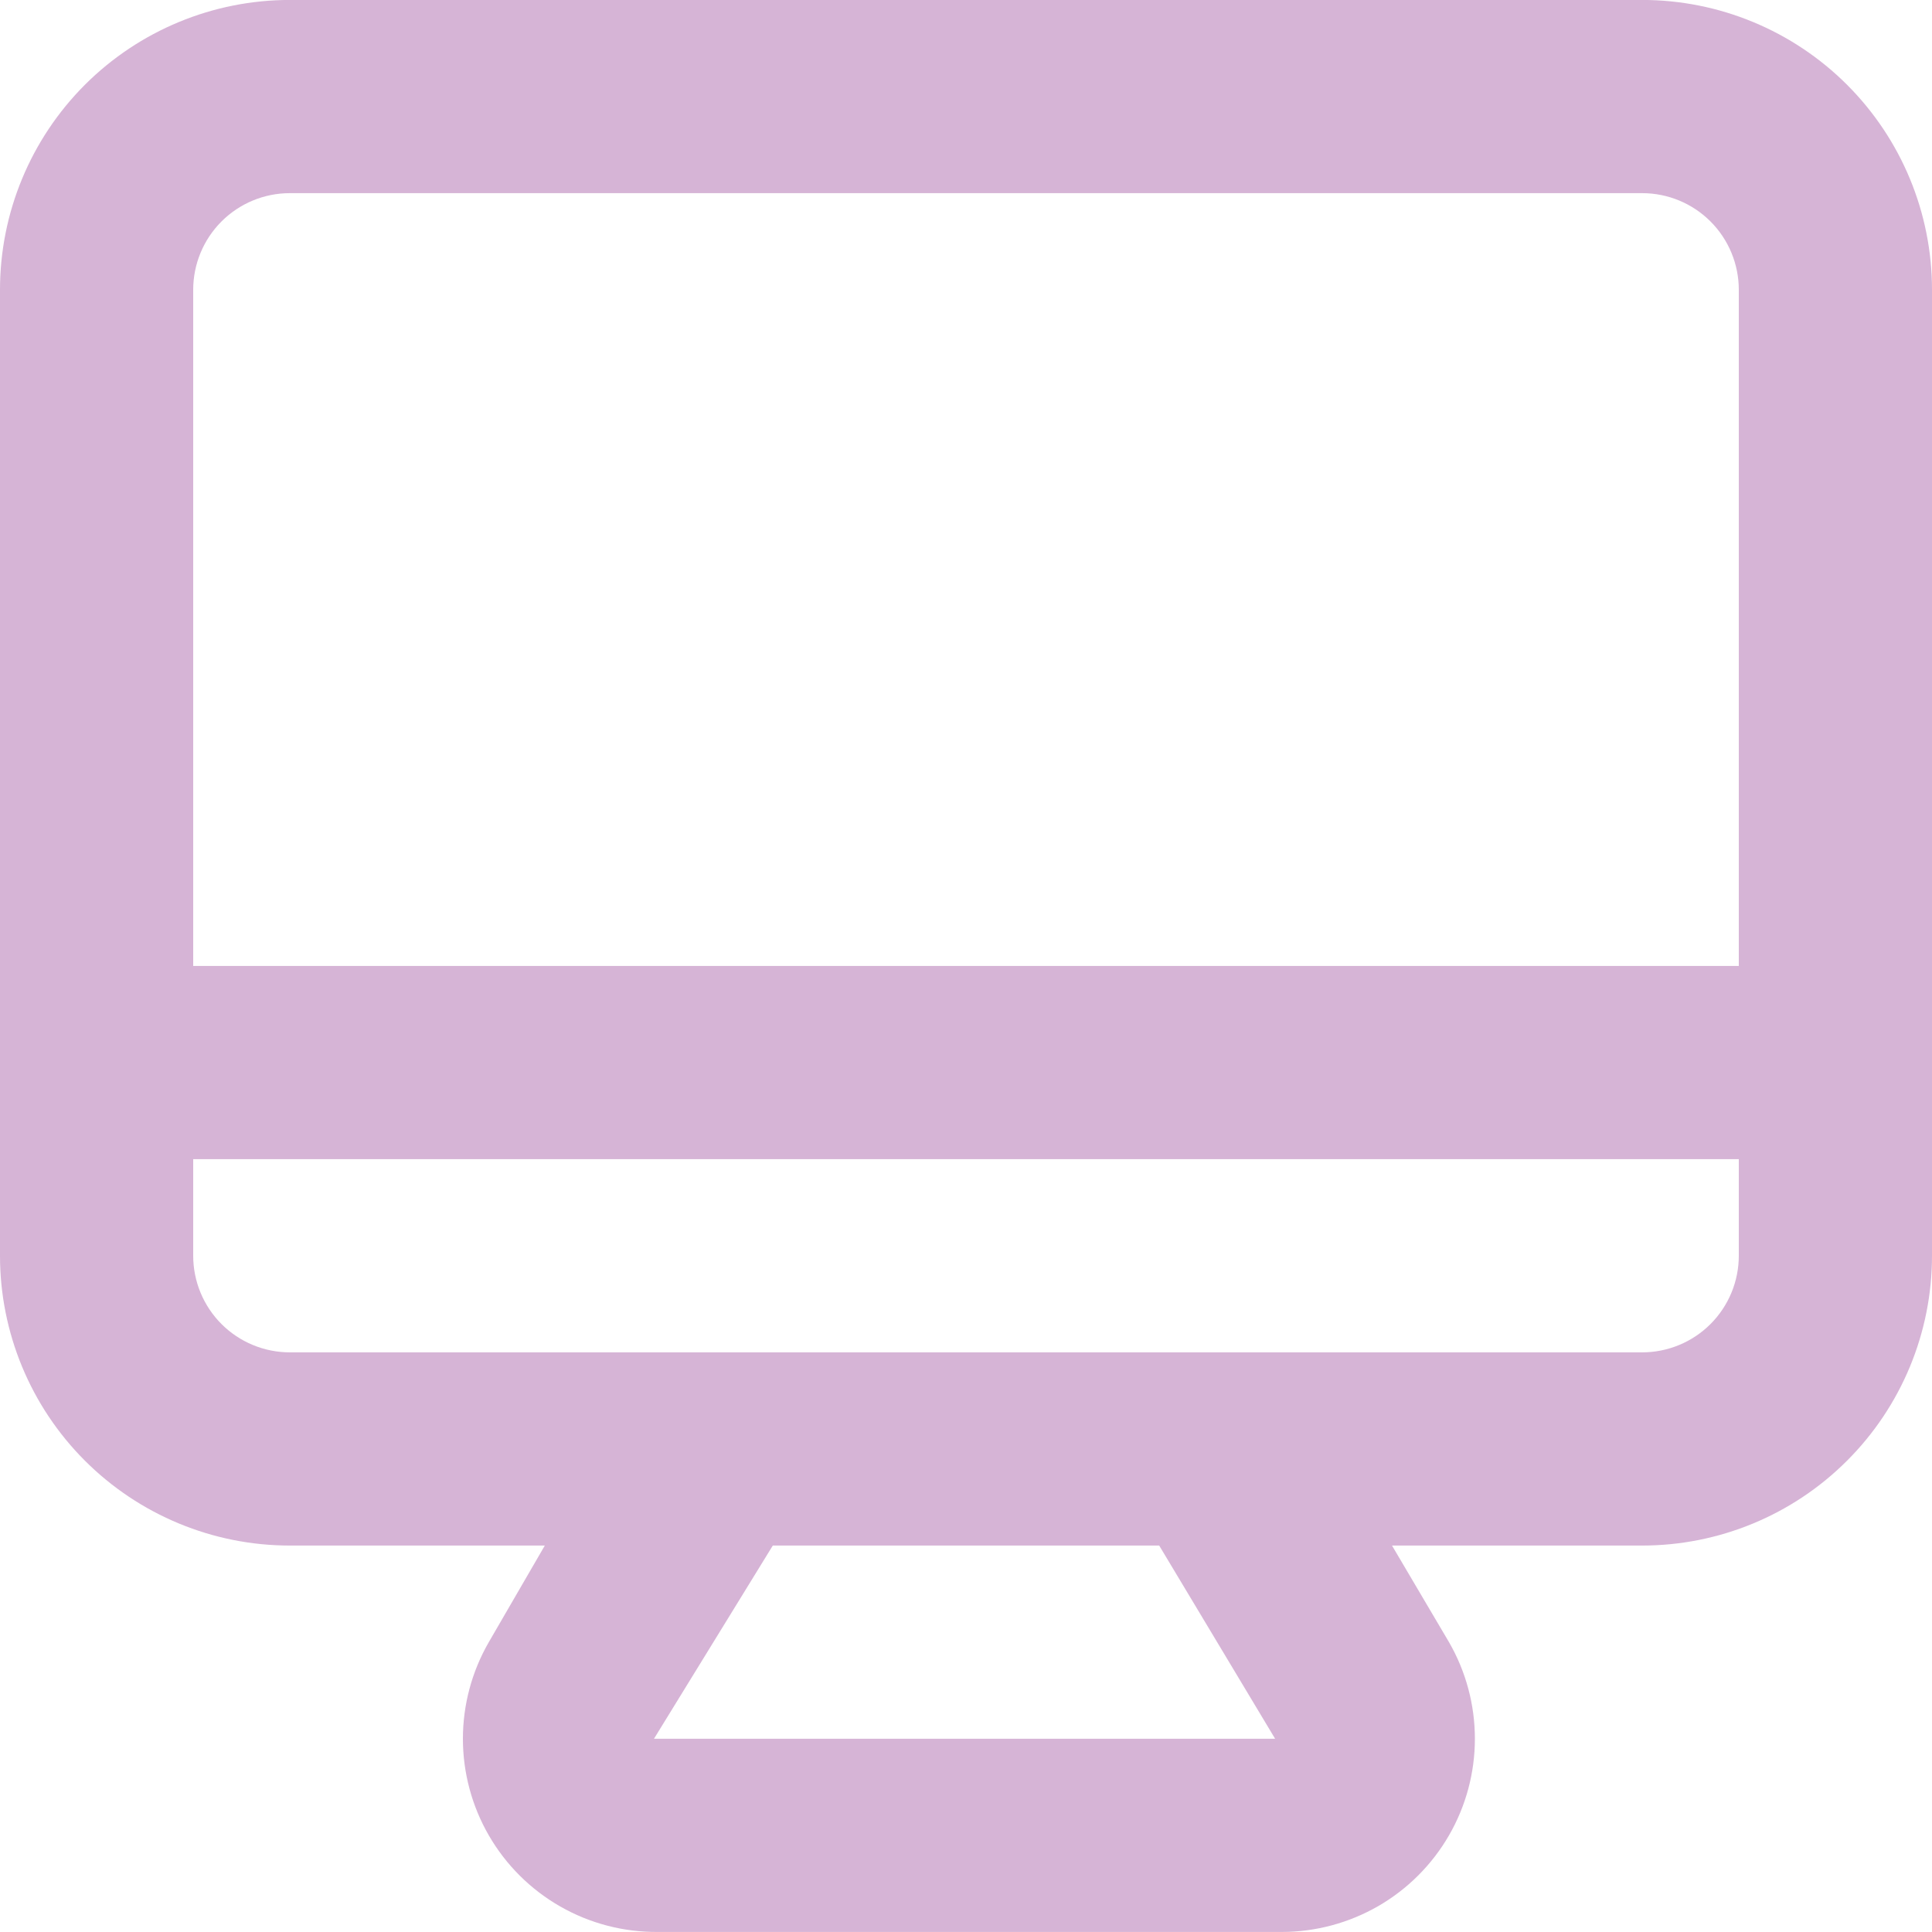 <svg width="40" height="40" viewBox="0 0 40 40" fill="none" xmlns="http://www.w3.org/2000/svg">
<path d="M34 -0.001H6C4.409 -0.001 2.883 0.631 1.757 1.756C0.632 2.882 0 4.408 0 5.999V25.999C0 27.59 0.632 29.116 1.757 30.241C2.883 31.367 4.409 31.999 6 31.999H11.28L10.12 33.999C9.769 34.607 9.584 35.297 9.584 35.999C9.584 36.701 9.769 37.391 10.12 37.999C10.474 38.612 10.985 39.121 11.6 39.472C12.214 39.823 12.912 40.005 13.62 39.999H26.54C27.241 39.998 27.93 39.813 28.538 39.462C29.145 39.111 29.649 38.606 30 37.999C30.351 37.391 30.536 36.701 30.536 35.999C30.536 35.297 30.351 34.607 30 33.999L28.82 31.999H34C35.591 31.999 37.117 31.367 38.242 30.241C39.368 29.116 40 27.59 40 25.999V5.999C40 4.408 39.368 2.882 38.242 1.756C37.117 0.631 35.591 -0.001 34 -0.001ZM13.54 35.999L16 31.999H24L26.4 35.999H13.54ZM36 25.999C36 26.529 35.789 27.038 35.414 27.413C35.039 27.788 34.53 27.999 34 27.999H6C5.47 27.999 4.961 27.788 4.586 27.413C4.211 27.038 4 26.529 4 25.999V23.999H36V25.999ZM36 19.999H4V5.999C4 5.469 4.211 4.96 4.586 4.585C4.961 4.21 5.47 3.999 6 3.999H34C34.53 3.999 35.039 4.21 35.414 4.585C35.789 4.96 36 5.469 36 5.999V19.999Z" fill="#D6B4D6"/>
</svg>

